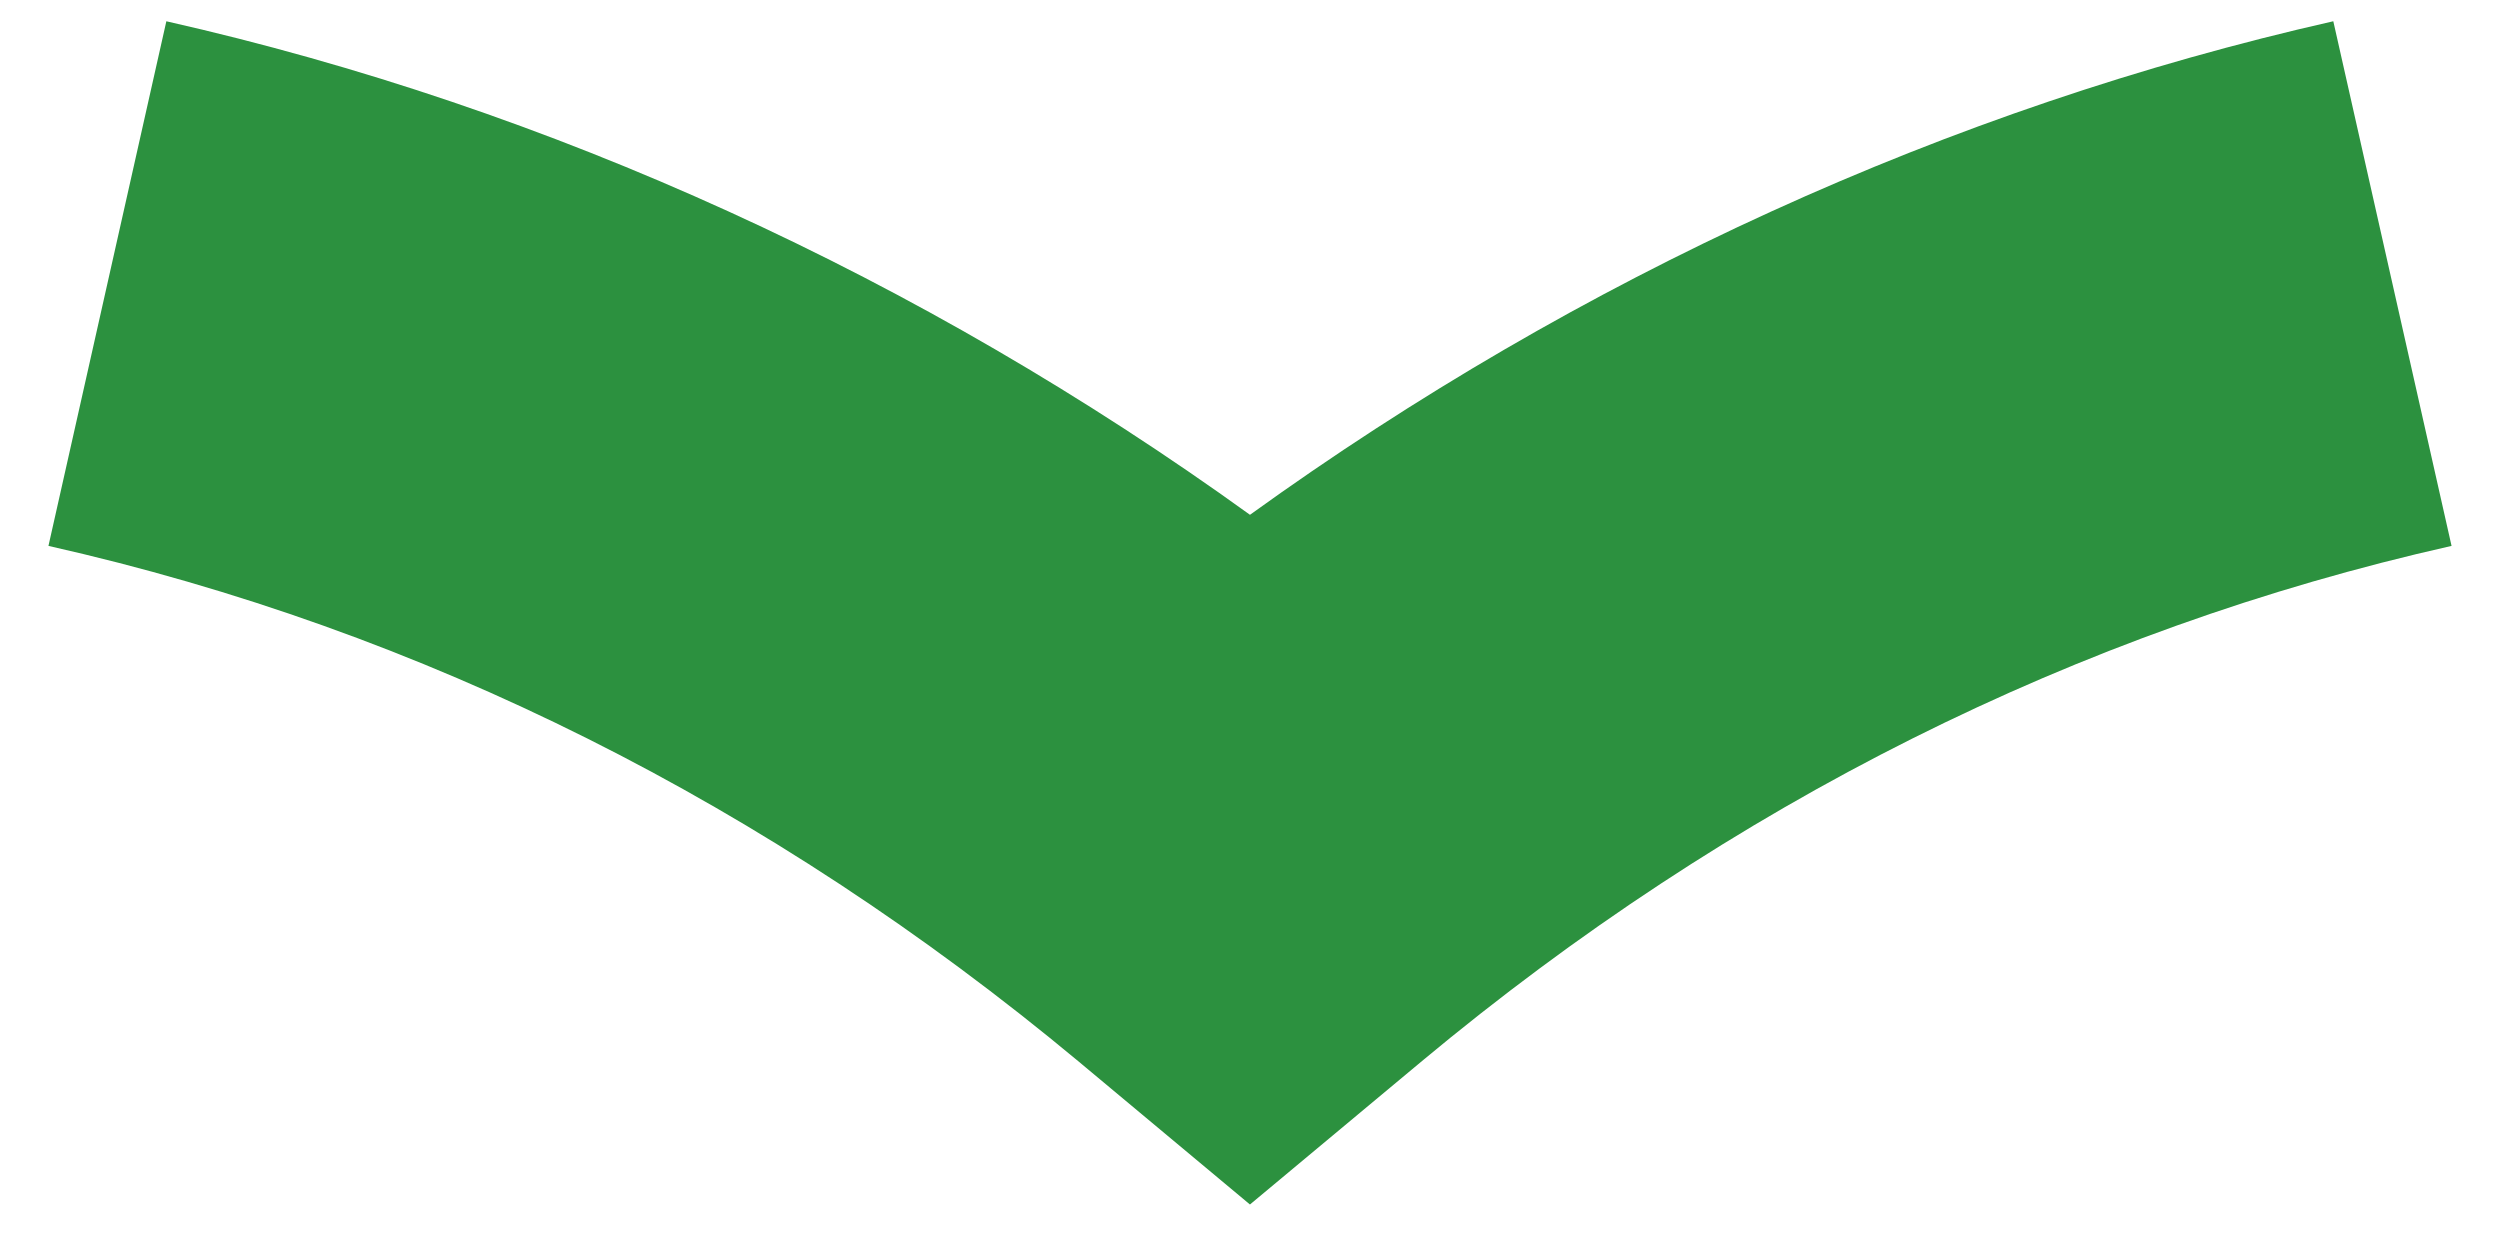 <?xml version="1.0" encoding="UTF-8"?> <!-- Generator: Adobe Illustrator 16.0.0, SVG Export Plug-In . SVG Version: 6.00 Build 0) --> <svg xmlns="http://www.w3.org/2000/svg" xmlns:xlink="http://www.w3.org/1999/xlink" id="Слой_1" x="0px" y="0px" width="100px" height="50px" viewBox="0 0 100 50" xml:space="preserve"> <path fill="#2C913F" d="M49.999,20.592C36.827,11.09,22.003,4.32,6.654,0.851L1.938,21.836 c14.955,3.368,28.815,10.316,41.181,20.603l6.879,5.741l6.885-5.741C69.234,32.153,83.09,25.205,98.062,21.836l-4.73-20.986 C77.994,4.32,63.17,11.09,49.999,20.592z"></path> </svg> 